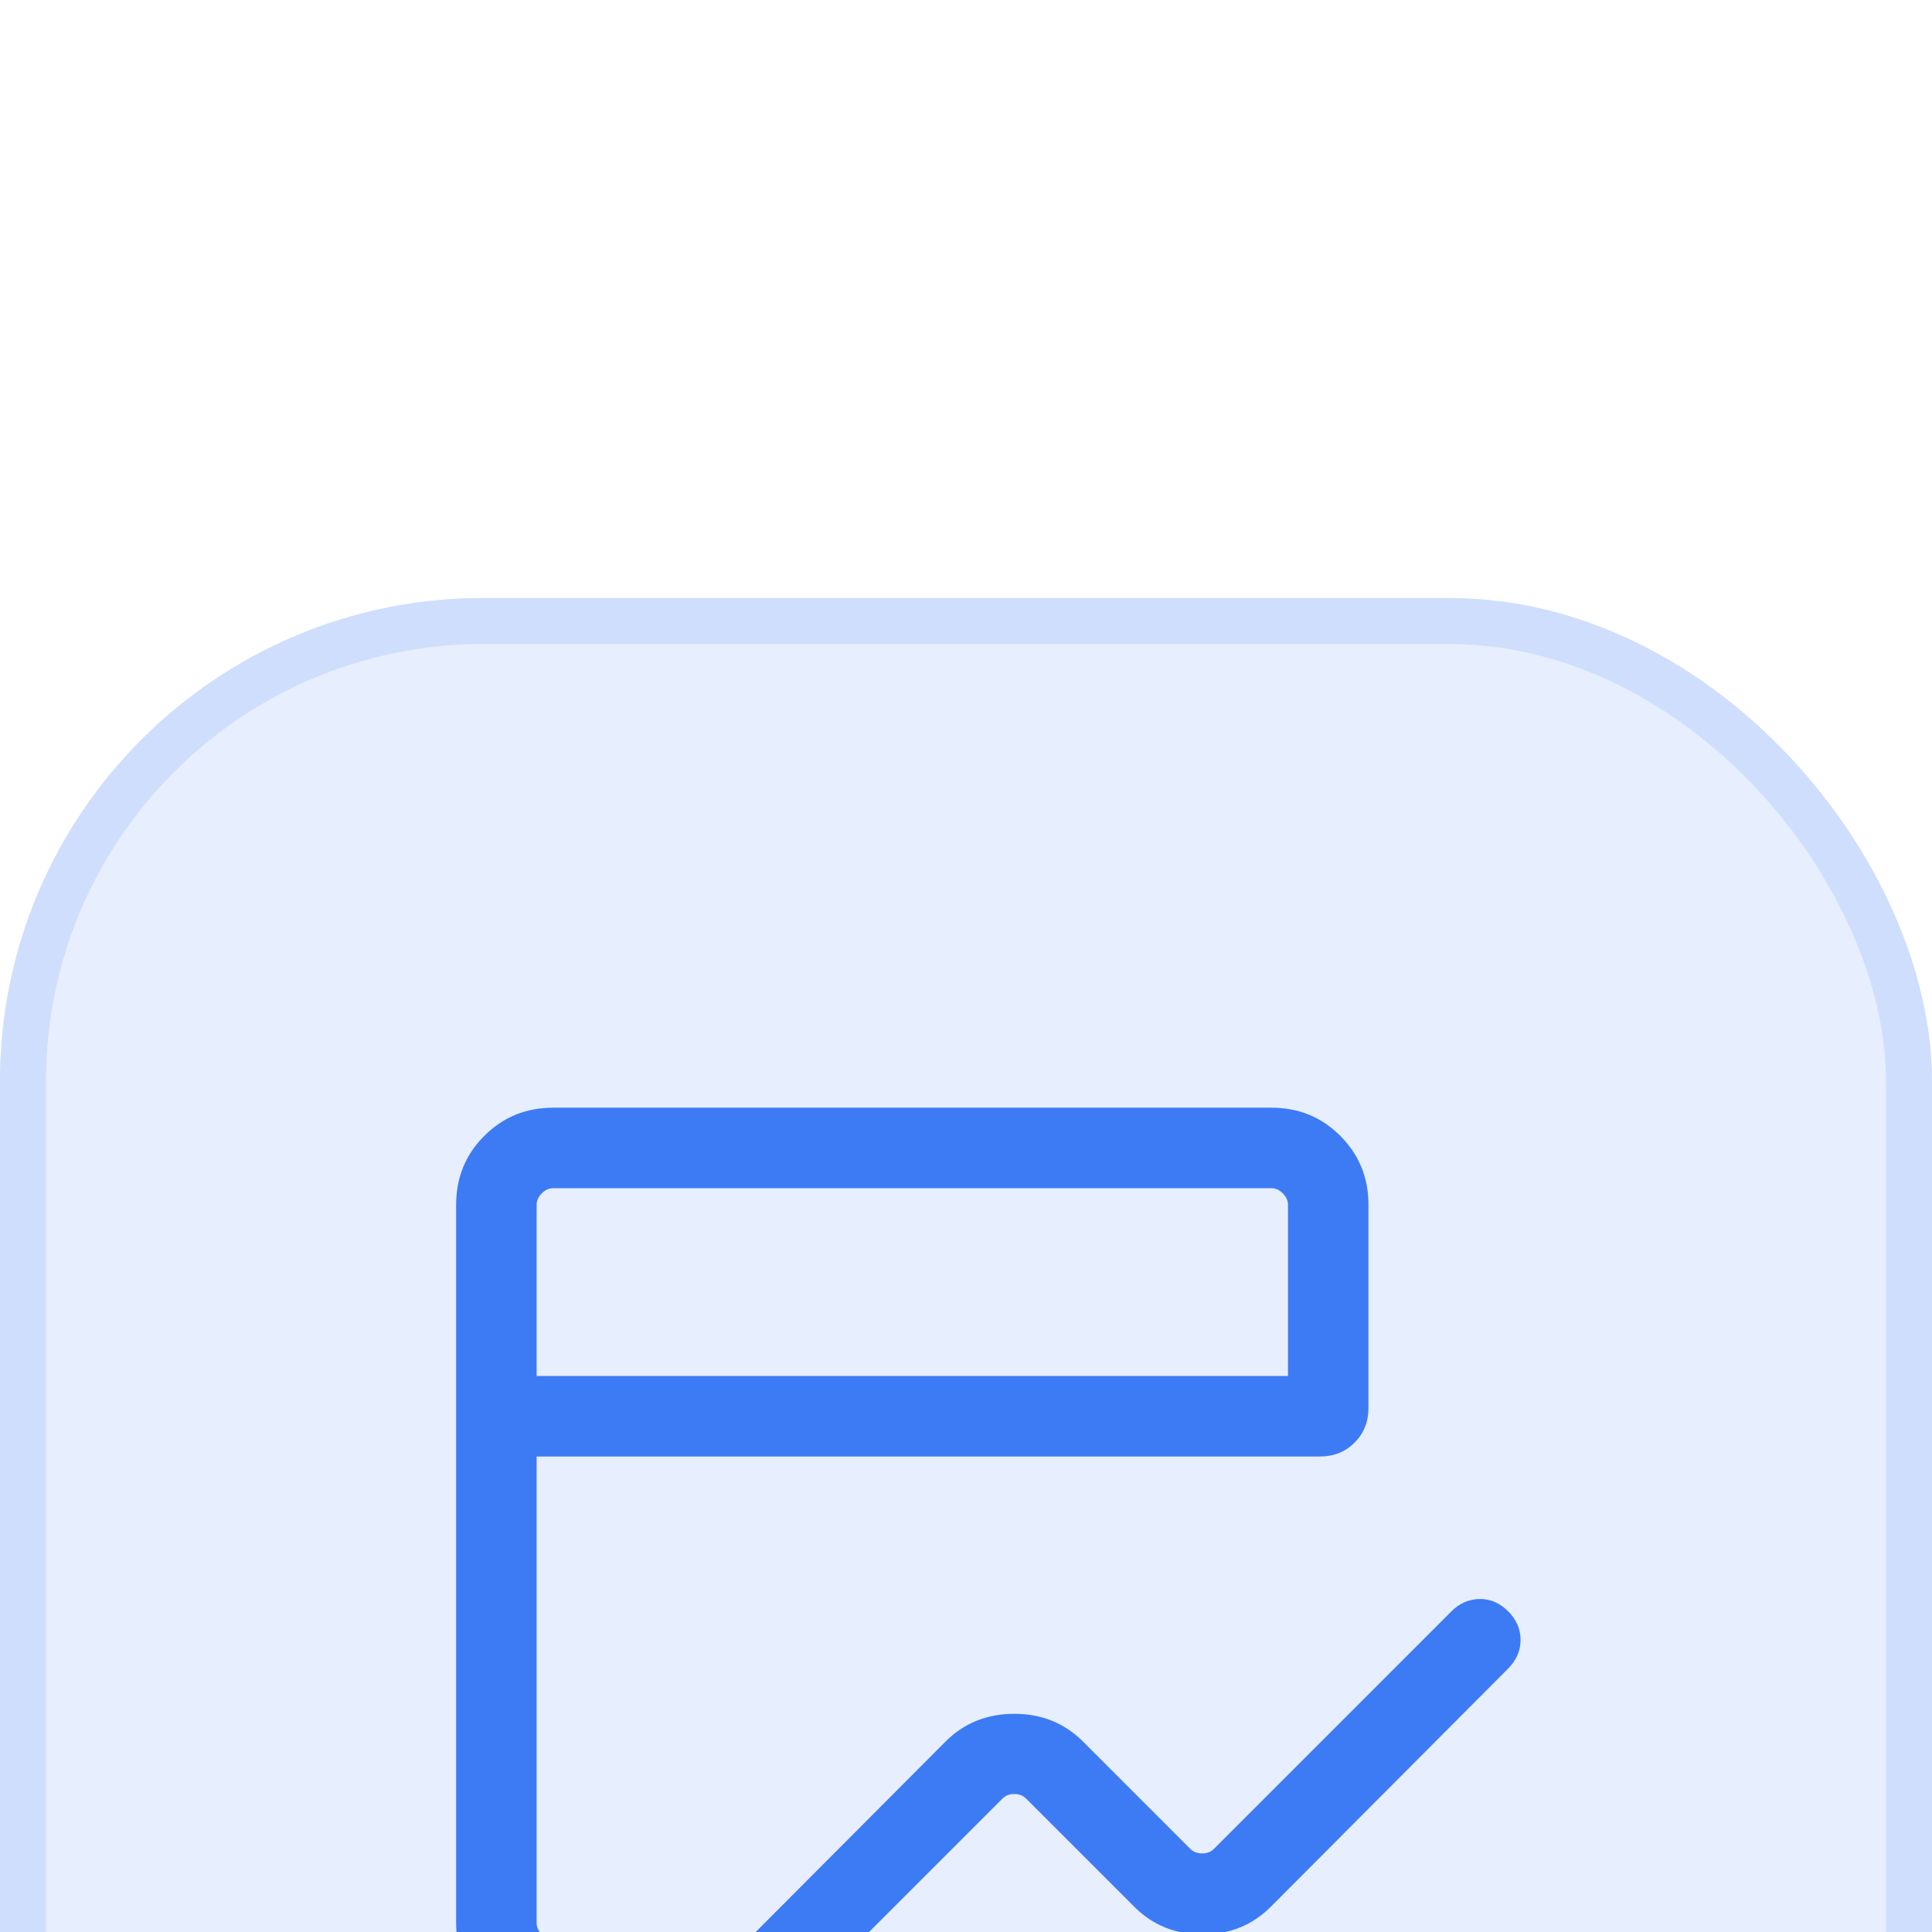 <svg width="42" height="42" viewBox="0 0 42 42" fill="none" xmlns="http://www.w3.org/2000/svg">
<g filter="url(#filter0_ii_2567_1282)">
<rect width="42" height="42" rx="10.505" fill="#E7EEFE"/>
<rect x="0.5" y="0.5" width="41" height="41" rx="10.005" stroke="#CFDEFC"/>
<mask id="mask0_2567_1282" style="mask-type:alpha" maskUnits="userSpaceOnUse" x="7" y="7" width="28" height="28">
<rect x="7" y="7" width="28" height="28" fill="#D9D9D9"/>
</mask>
<g mask="url(#mask0_2567_1282)">
<path d="M15.018 31.645C14.849 31.476 14.764 31.271 14.764 31.03C14.764 30.789 14.849 30.584 15.018 30.415L20.555 24.86C20.957 24.458 21.456 24.257 22.049 24.257C22.643 24.257 23.141 24.458 23.544 24.86L25.875 27.192C25.942 27.259 26.028 27.292 26.133 27.292C26.238 27.292 26.323 27.259 26.391 27.192L31.555 22.027C31.729 21.853 31.932 21.765 32.165 21.761C32.397 21.757 32.604 21.846 32.785 22.027C32.966 22.208 33.056 22.416 33.056 22.65C33.056 22.885 32.966 23.093 32.785 23.274L27.627 28.45C27.225 28.852 26.73 29.053 26.142 29.053C25.554 29.053 25.059 28.852 24.657 28.45L22.308 26.101C22.24 26.034 22.154 26 22.049 26C21.945 26 21.858 26.034 21.791 26.101L16.247 31.645C16.086 31.806 15.886 31.892 15.647 31.902C15.409 31.911 15.199 31.826 15.018 31.645ZM12.025 30.913C11.436 30.913 10.937 30.709 10.528 30.301C10.12 29.893 9.916 29.394 9.916 28.804V13.189C9.916 12.6 10.12 12.101 10.528 11.693C10.937 11.284 11.436 11.08 12.025 11.08H27.64C28.23 11.08 28.729 11.284 29.137 11.693C29.545 12.101 29.749 12.6 29.749 13.189V17.609C29.749 17.91 29.649 18.16 29.448 18.361C29.246 18.563 28.995 18.663 28.695 18.663H11.666V28.804C11.666 28.894 11.703 28.977 11.778 29.051C11.853 29.126 11.935 29.163 12.025 29.163V30.913ZM11.666 16.913H27.999V13.189C27.999 13.099 27.962 13.017 27.887 12.942C27.812 12.867 27.73 12.83 27.64 12.83H12.025C11.935 12.83 11.853 12.867 11.778 12.942C11.703 13.017 11.666 13.099 11.666 13.189V16.913Z" fill="#3D7BF5"/>
</g>
</g>
<defs>
<filter id="filter0_ii_2567_1282" x="0" y="0" width="42" height="54" filterUnits="userSpaceOnUse" color-interpolation-filters="sRGB">
<feFlood flood-opacity="0" result="BackgroundImageFix"/>
<feBlend mode="normal" in="SourceGraphic" in2="BackgroundImageFix" result="shape"/>
<feColorMatrix in="SourceAlpha" type="matrix" values="0 0 0 0 0 0 0 0 0 0 0 0 0 0 0 0 0 0 127 0" result="hardAlpha"/>
<feMorphology radius="1.064" operator="erode" in="SourceAlpha" result="effect1_innerShadow_2567_1282"/>
<feOffset dy="1"/>
<feComposite in2="hardAlpha" operator="arithmetic" k2="-1" k3="1"/>
<feColorMatrix type="matrix" values="0 0 0 0 1 0 0 0 0 1 0 0 0 0 1 0 0 0 0.32 0"/>
<feBlend mode="normal" in2="shape" result="effect1_innerShadow_2567_1282"/>
<feColorMatrix in="SourceAlpha" type="matrix" values="0 0 0 0 0 0 0 0 0 0 0 0 0 0 0 0 0 0 127 0" result="hardAlpha"/>
<feMorphology radius="1.064" operator="erode" in="SourceAlpha" result="effect2_innerShadow_2567_1282"/>
<feOffset dy="12"/>
<feGaussianBlur stdDeviation="6"/>
<feComposite in2="hardAlpha" operator="arithmetic" k2="-1" k3="1"/>
<feColorMatrix type="matrix" values="0 0 0 0 1 0 0 0 0 1 0 0 0 0 1 0 0 0 0.32 0"/>
<feBlend mode="normal" in2="effect1_innerShadow_2567_1282" result="effect2_innerShadow_2567_1282"/>
</filter>
</defs>
</svg>
